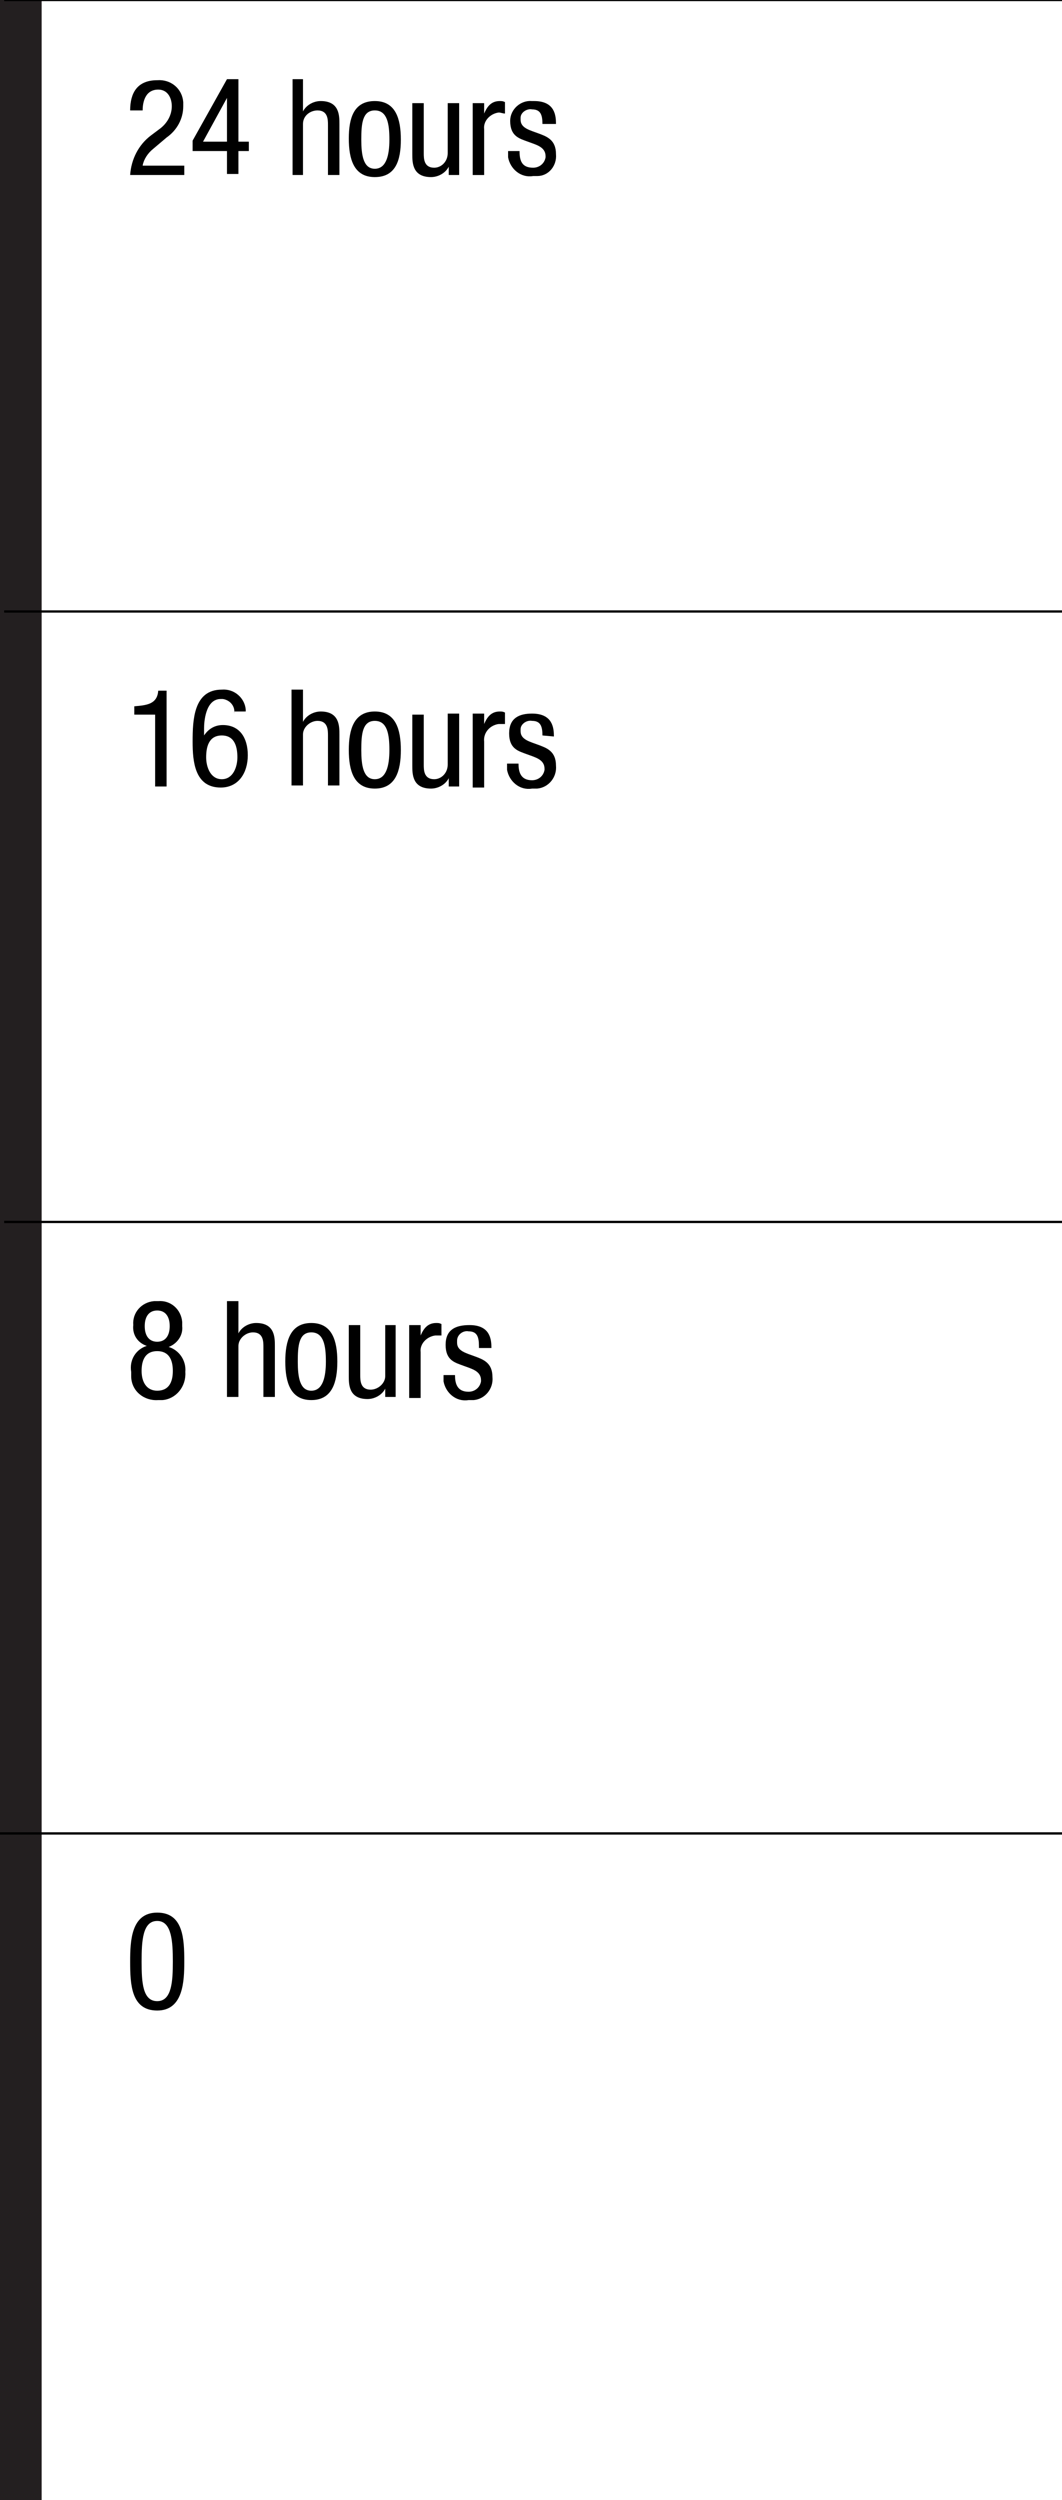 <?xml version="1.0" encoding="utf-8"?>
<!-- Generator: Adobe Illustrator 25.1.0, SVG Export Plug-In . SVG Version: 6.00 Build 0)  -->
<svg version="1.1" id="Layer_1" xmlns="http://www.w3.org/2000/svg" xmlns:xlink="http://www.w3.org/1999/xlink" x="0px" y="0px"
	 viewBox="0 0 102 240" style="enable-background:new 0 0 102 240;" xml:space="preserve">
<style type="text/css">
	.st0{fill:none;stroke:#231F20;stroke-width:4;stroke-miterlimit:10;}
	.st1{fill:none;stroke:#000000;stroke-width:0.222;}
	.st2{fill:none;stroke:#000000;stroke-width:0.218;}
</style>
<line class="st0" x1="2" y1="0" x2="2" y2="240.9"/>
<line class="st1" x1="0" y1="176" x2="102" y2="176"/>
<line class="st2" x1="102" y1="0" x2="0.4" y2="0"/>
<path d="M17.7,16.8h-5.2c0.1-1.5,0.8-2.9,2-3.8l0.8-0.6c0.7-0.5,1.2-1.3,1.2-2.2c0-0.8-0.4-1.6-1.3-1.6c-1.4,0-1.5,1.5-1.5,2h-1.2
	c0-1.7,0.7-2.9,2.6-2.9c1.3-0.1,2.4,0.8,2.5,2.1c0,0.1,0,0.3,0,0.4c0,1.2-0.6,2.3-1.6,3l-1.3,1.1c-0.5,0.4-0.9,1-1,1.6h4L17.7,16.8z
	"/>
<path d="M21.8,7.6h1.1v6h1v0.9h-1v2.2h-1.1v-2.2h-3.3v-1L21.8,7.6z M19.5,13.6h2.3V9.4l0,0L19.5,13.6z"/>
<path d="M28,7.6h1.1v3.1l0,0c0.3-0.6,1-1,1.7-1c1.8,0,1.8,1.4,1.8,2.2v4.9h-1.1V12c0-0.5,0-1.4-1-1.4c-0.7,0-1.4,0.5-1.4,1.3
	c0,0,0,0.1,0,0.1v4.8h-1V7.6z"/>
<path d="M36,9.7c2,0,2.5,1.7,2.5,3.7S38,17,36,17s-2.5-1.7-2.5-3.7S34,9.7,36,9.7z M37.4,13.4c0-1.5-0.2-2.8-1.4-2.8
	s-1.3,1.3-1.3,2.8s0.2,2.8,1.3,2.8S37.4,14.9,37.4,13.4L37.4,13.4z"/>
<path d="M44.1,16.8h-1V16l0,0c-0.3,0.6-1,1-1.7,1c-1.8,0-1.8-1.4-1.8-2.2V9.9h1.1v4.8c0,0.5,0,1.4,1,1.4c0.7,0,1.3-0.6,1.3-1.4
	c0,0,0,0,0-0.1V9.9h1.1L44.1,16.8z"/>
<path d="M45.4,9.9h1.1v1l0,0c0.3-0.7,0.7-1.2,1.5-1.2c0.2,0,0.3,0,0.5,0.1v1.1c-0.2,0-0.4-0.1-0.6-0.1c-0.8,0.1-1.5,0.8-1.4,1.6v4.4
	h-1.1V9.9z"/>
<path d="M52.1,11.9c0-0.9-0.2-1.4-1-1.4c-0.5-0.1-1.1,0.3-1.1,0.8c0,0.1,0,0.1,0,0.2c0,0.8,0.9,1,1.7,1.3s1.7,0.6,1.7,2
	c0.1,1.1-0.7,2.1-1.8,2.1c-0.1,0-0.3,0-0.4,0c-1.2,0.2-2.2-0.7-2.4-1.8c0-0.2,0-0.4,0-0.6h1.1c0,0.9,0.2,1.6,1.3,1.6
	c0.6,0,1.1-0.4,1.2-1c0,0,0-0.1,0-0.1c0-0.9-0.9-1.1-1.7-1.4s-1.7-0.5-1.7-2c0-1.1,1-2,2.1-1.9c0.1,0,0.1,0,0.2,0
	c2,0,2.1,1.4,2.1,2.2L52.1,11.9z"/>
<line class="st2" x1="102" y1="58.7" x2="0.4" y2="58.7"/>
<path d="M12.9,67.8c1.2-0.1,2.2-0.2,2.3-1.5h0.8v9.2h-1.1v-6.9h-2L12.9,67.8z"/>
<path d="M22.5,68.5c0.1-0.7-0.4-1.3-1.1-1.4c-0.1,0-0.1,0-0.2,0c-1.5,0-1.6,2.3-1.6,2.8v0.7l0,0c0.4-0.6,1-1,1.8-1
	c1.6,0,2.4,1.2,2.4,2.9s-0.9,3.1-2.6,3.1c-2.5,0-2.7-2.5-2.7-4.4c0-2.1,0.1-5,2.8-5c1.2-0.1,2.2,0.8,2.3,1.9c0,0.1,0,0.2,0,0.2H22.5
	z M21.3,74.8c1.1,0,1.5-1.2,1.5-2.1s-0.2-2.1-1.5-2.1s-1.5,1.2-1.5,2.1S20.2,74.8,21.3,74.8z"/>
<path d="M28,66.2h1.1v3.1l0,0c0.3-0.6,1-1,1.7-1c1.8,0,1.8,1.4,1.8,2.2v4.9h-1.1v-4.8c0-0.5,0-1.4-1-1.4c-0.7,0-1.4,0.6-1.4,1.3
	c0,0,0,0.1,0,0.1v4.8H28V66.2z"/>
<path d="M36,68.3c2,0,2.5,1.7,2.5,3.7S38,75.7,36,75.7S33.5,74,33.5,72S34,68.3,36,68.3z M37.4,72c0-1.5-0.2-2.8-1.4-2.8
	s-1.3,1.3-1.3,2.8s0.2,2.8,1.3,2.8S37.4,73.5,37.4,72z"/>
<path d="M44.1,75.5h-1v-0.8l0,0c-0.3,0.6-1,1-1.7,1c-1.8,0-1.8-1.4-1.8-2.2v-4.9h1.1v4.8c0,0.5,0,1.4,1,1.4c0.7,0,1.3-0.6,1.3-1.4
	c0,0,0,0,0-0.1v-4.8h1.1L44.1,75.5z"/>
<path d="M45.4,68.5h1.1v1l0,0c0.3-0.7,0.7-1.2,1.5-1.2c0.2,0,0.3,0,0.5,0.1v1.1c-0.2,0-0.4,0-0.6,0c-0.8,0.1-1.5,0.8-1.4,1.7v4.4
	h-1.1V68.5z"/>
<path d="M52.1,70.6c0-0.9-0.2-1.4-1-1.4c-0.5-0.1-1.1,0.3-1.1,0.8c0,0.1,0,0.1,0,0.2c0,0.8,0.9,1,1.7,1.3s1.7,0.6,1.7,2
	c0.1,1.1-0.7,2.1-1.8,2.2c-0.2,0-0.3,0-0.5,0c-1.2,0.2-2.2-0.7-2.4-1.8c0-0.2,0-0.4,0-0.6h1.1c0,0.8,0.2,1.6,1.3,1.6
	c0.6,0,1.1-0.4,1.2-1c0,0,0-0.1,0-0.1c0-0.9-0.9-1.1-1.7-1.4s-1.7-0.5-1.7-2s1-1.9,2.2-1.9c2,0,2.1,1.4,2.1,2.2L52.1,70.6z"/>
<path d="M14.1,129.2c-0.9-0.3-1.4-1.1-1.3-2c-0.1-1.2,0.8-2.2,2-2.3c0.1,0,0.3,0,0.4,0c1.2-0.1,2.2,0.8,2.3,2c0,0.1,0,0.3,0,0.4
	c0.1,0.9-0.5,1.7-1.3,2c1,0.3,1.7,1.3,1.6,2.4c0.1,1.4-0.9,2.6-2.2,2.7c-0.1,0-0.3,0-0.4,0c-1.4,0.1-2.6-0.9-2.6-2.3
	c0-0.1,0-0.3,0-0.4C12.4,130.5,13.1,129.5,14.1,129.2z M15.1,133.5c1.1,0,1.5-0.8,1.5-1.9s-0.4-1.9-1.5-1.9s-1.5,0.8-1.5,1.9
	S14.1,133.5,15.1,133.5L15.1,133.5z M13.9,127.3c0,0.9,0.4,1.5,1.2,1.5s1.2-0.6,1.2-1.5s-0.4-1.5-1.2-1.5S13.9,126.4,13.9,127.3
	L13.9,127.3z"/>
<path d="M21.8,124.9h1.1v3.1l0,0c0.3-0.6,1-1,1.7-1c1.8,0,1.8,1.4,1.8,2.2v4.9h-1.1v-4.8c0-0.5,0-1.4-1-1.4c-0.7,0-1.4,0.6-1.4,1.3
	c0,0,0,0.1,0,0.1v4.8h-1.1V124.9z"/>
<path d="M29.9,127c2,0,2.5,1.7,2.5,3.7s-0.5,3.7-2.5,3.7s-2.5-1.7-2.5-3.7S27.9,127,29.9,127z M31.3,130.7c0-1.5-0.2-2.8-1.4-2.8
	s-1.3,1.3-1.3,2.8s0.2,2.8,1.3,2.8S31.3,132.2,31.3,130.7z"/>
<path d="M38,134.1h-1v-0.8l0,0c-0.3,0.6-1,1-1.7,1c-1.8,0-1.8-1.4-1.8-2.2v-4.9h1.1v4.8c0,0.5,0,1.4,1,1.4c0.7,0,1.4-0.6,1.4-1.3
	c0,0,0-0.1,0-0.1v-4.8h1V134.1z"/>
<path d="M39.3,127.2h1.1v1l0,0c0.3-0.7,0.7-1.2,1.5-1.2c0.2,0,0.3,0,0.5,0.1v1.1c-0.2,0-0.4,0-0.6,0c-0.8,0.1-1.5,0.8-1.4,1.6
	c0,0,0,0,0,0v4.4h-1.1V127.2z"/>
<path d="M46,129.2c0-0.9-0.2-1.4-1-1.4c-0.5-0.1-1.1,0.3-1.1,0.9c0,0.1,0,0.1,0,0.2c0,0.8,0.9,1,1.7,1.3s1.7,0.6,1.7,2
	c0.1,1.1-0.7,2.1-1.8,2.2c-0.2,0-0.3,0-0.5,0c-1.2,0.2-2.2-0.7-2.4-1.8c0-0.2,0-0.4,0-0.6h1.1c0,0.8,0.2,1.6,1.3,1.6
	c0.6,0,1.1-0.4,1.2-1c0,0,0-0.1,0-0.1c0-0.9-0.9-1.1-1.7-1.4s-1.7-0.5-1.7-2s1-1.9,2.3-1.9c2,0,2.1,1.4,2.1,2.2H46z"/>
<path d="M12.5,188.3c0-2,0.1-4.7,2.6-4.7s2.6,2.5,2.6,4.7c0,1.9-0.1,4.7-2.6,4.7S12.5,190.5,12.5,188.3z M15.1,192.1
	c1.4,0,1.5-1.9,1.5-3.8s-0.1-3.9-1.5-3.9s-1.5,1.9-1.5,3.9S13.7,192.1,15.1,192.1z"/>
<line class="st2" x1="102" y1="117.3" x2="0.4" y2="117.3"/>
</svg>
